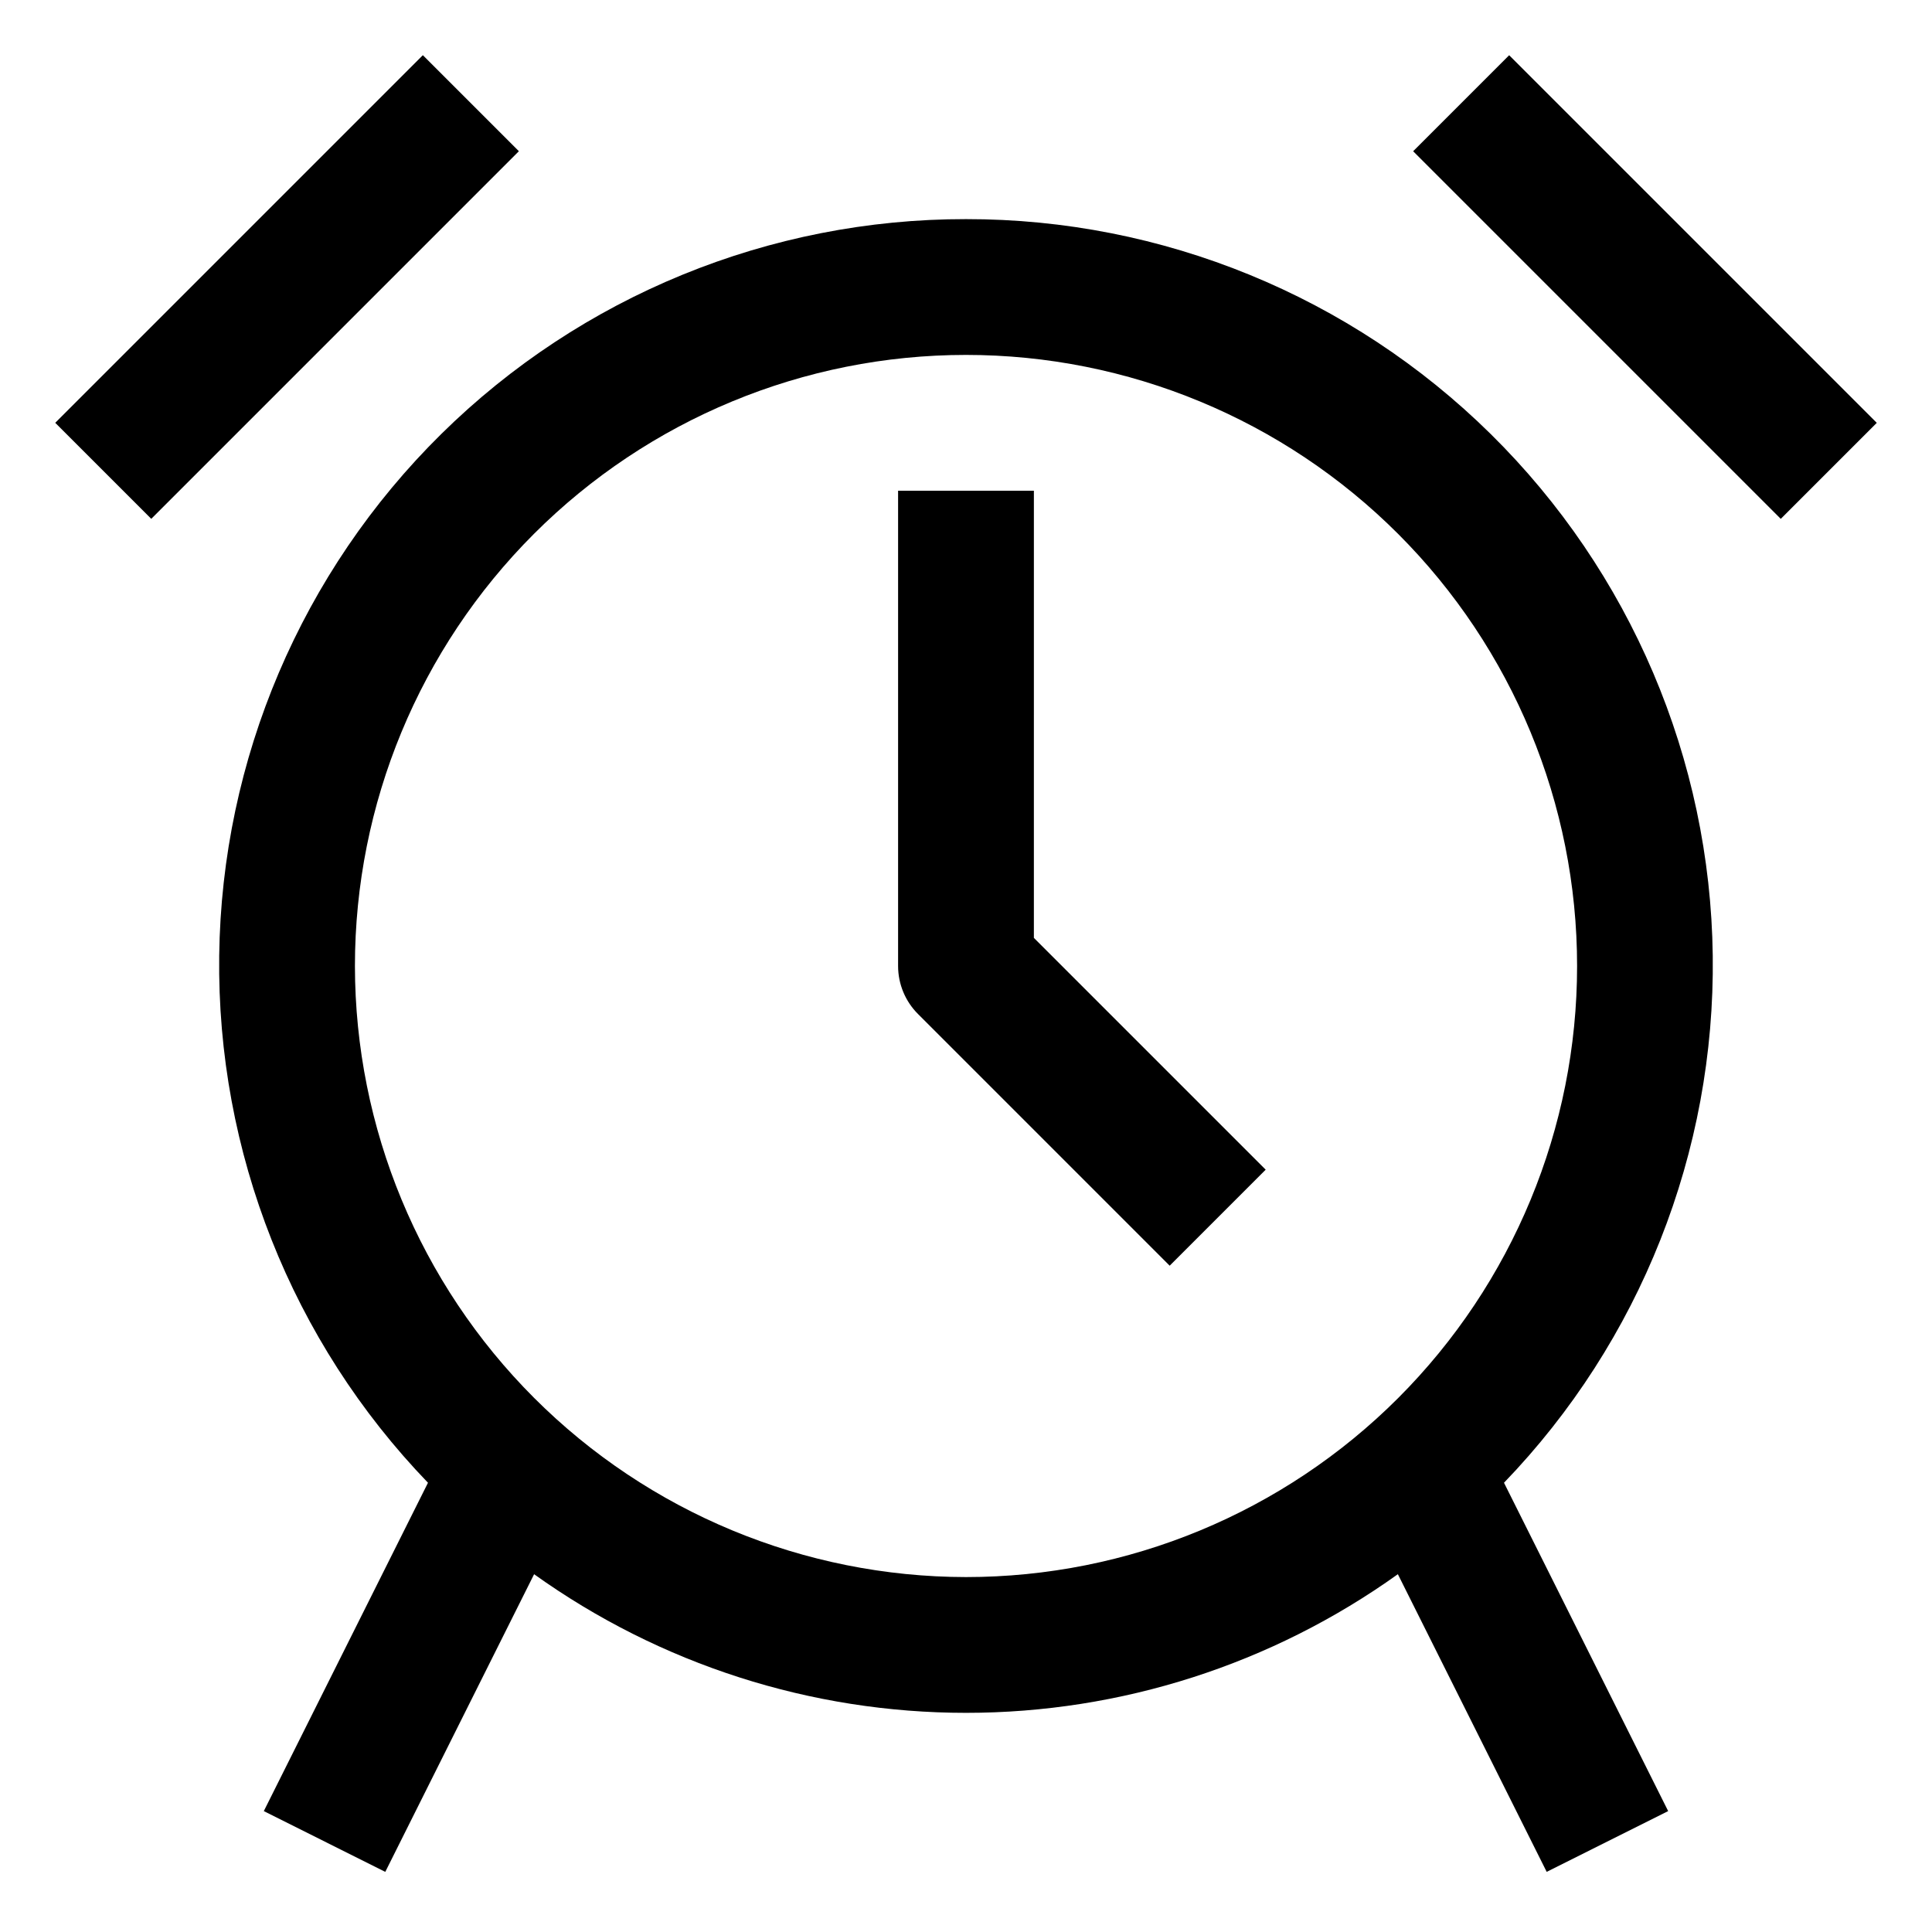 <?xml version="1.0" encoding="UTF-8"?>
<!-- Uploaded to: SVG Repo, www.svgrepo.com, Generator: SVG Repo Mixer Tools -->
<svg fill="#000000" width="800px" height="800px" version="1.1" viewBox="144 144 512 512" xmlns="http://www.w3.org/2000/svg">
 <g>
  <path d="m400 202.07c-52.035-0.062-102 20.398-139.05 56.934-37.047 36.539-58.195 86.211-58.859 138.24-0.66 52.031 19.219 102.23 55.328 139.7l-43.508 87.016 32.191 16.105 39.441-78.883-0.004-0.004c33.383 23.895 73.406 36.742 114.46 36.742s81.07-12.848 114.45-36.742l39.441 78.883 32.191-16.105-43.508-87.016v0.004c36.105-37.469 55.984-87.664 55.324-139.7s-21.809-101.7-58.859-138.24c-37.047-36.535-87.008-56.996-139.04-56.934zm-161.94 197.93c0-42.949 17.062-84.141 47.434-114.51 30.367-30.371 71.559-47.434 114.51-47.434s84.137 17.062 114.51 47.434c30.367 30.367 47.43 71.559 47.43 114.51s-17.062 84.137-47.43 114.51c-30.371 30.367-71.559 47.43-114.51 47.43-42.938-0.047-84.098-17.125-114.46-47.484s-47.438-71.52-47.484-114.45z"/>
  <path d="m158.64 256.05 97.422-97.422 25.445 25.445-97.422 97.422z"/>
  <path d="m518.5 184.08 25.445-25.445 97.422 97.422-25.445 25.445z"/>
  <path d="m417.99 274.05h-35.988v125.95c0.004 4.769 1.898 9.348 5.273 12.719l66.699 66.703 25.445-25.445-61.43-61.426z"/>
 </g>
</svg>